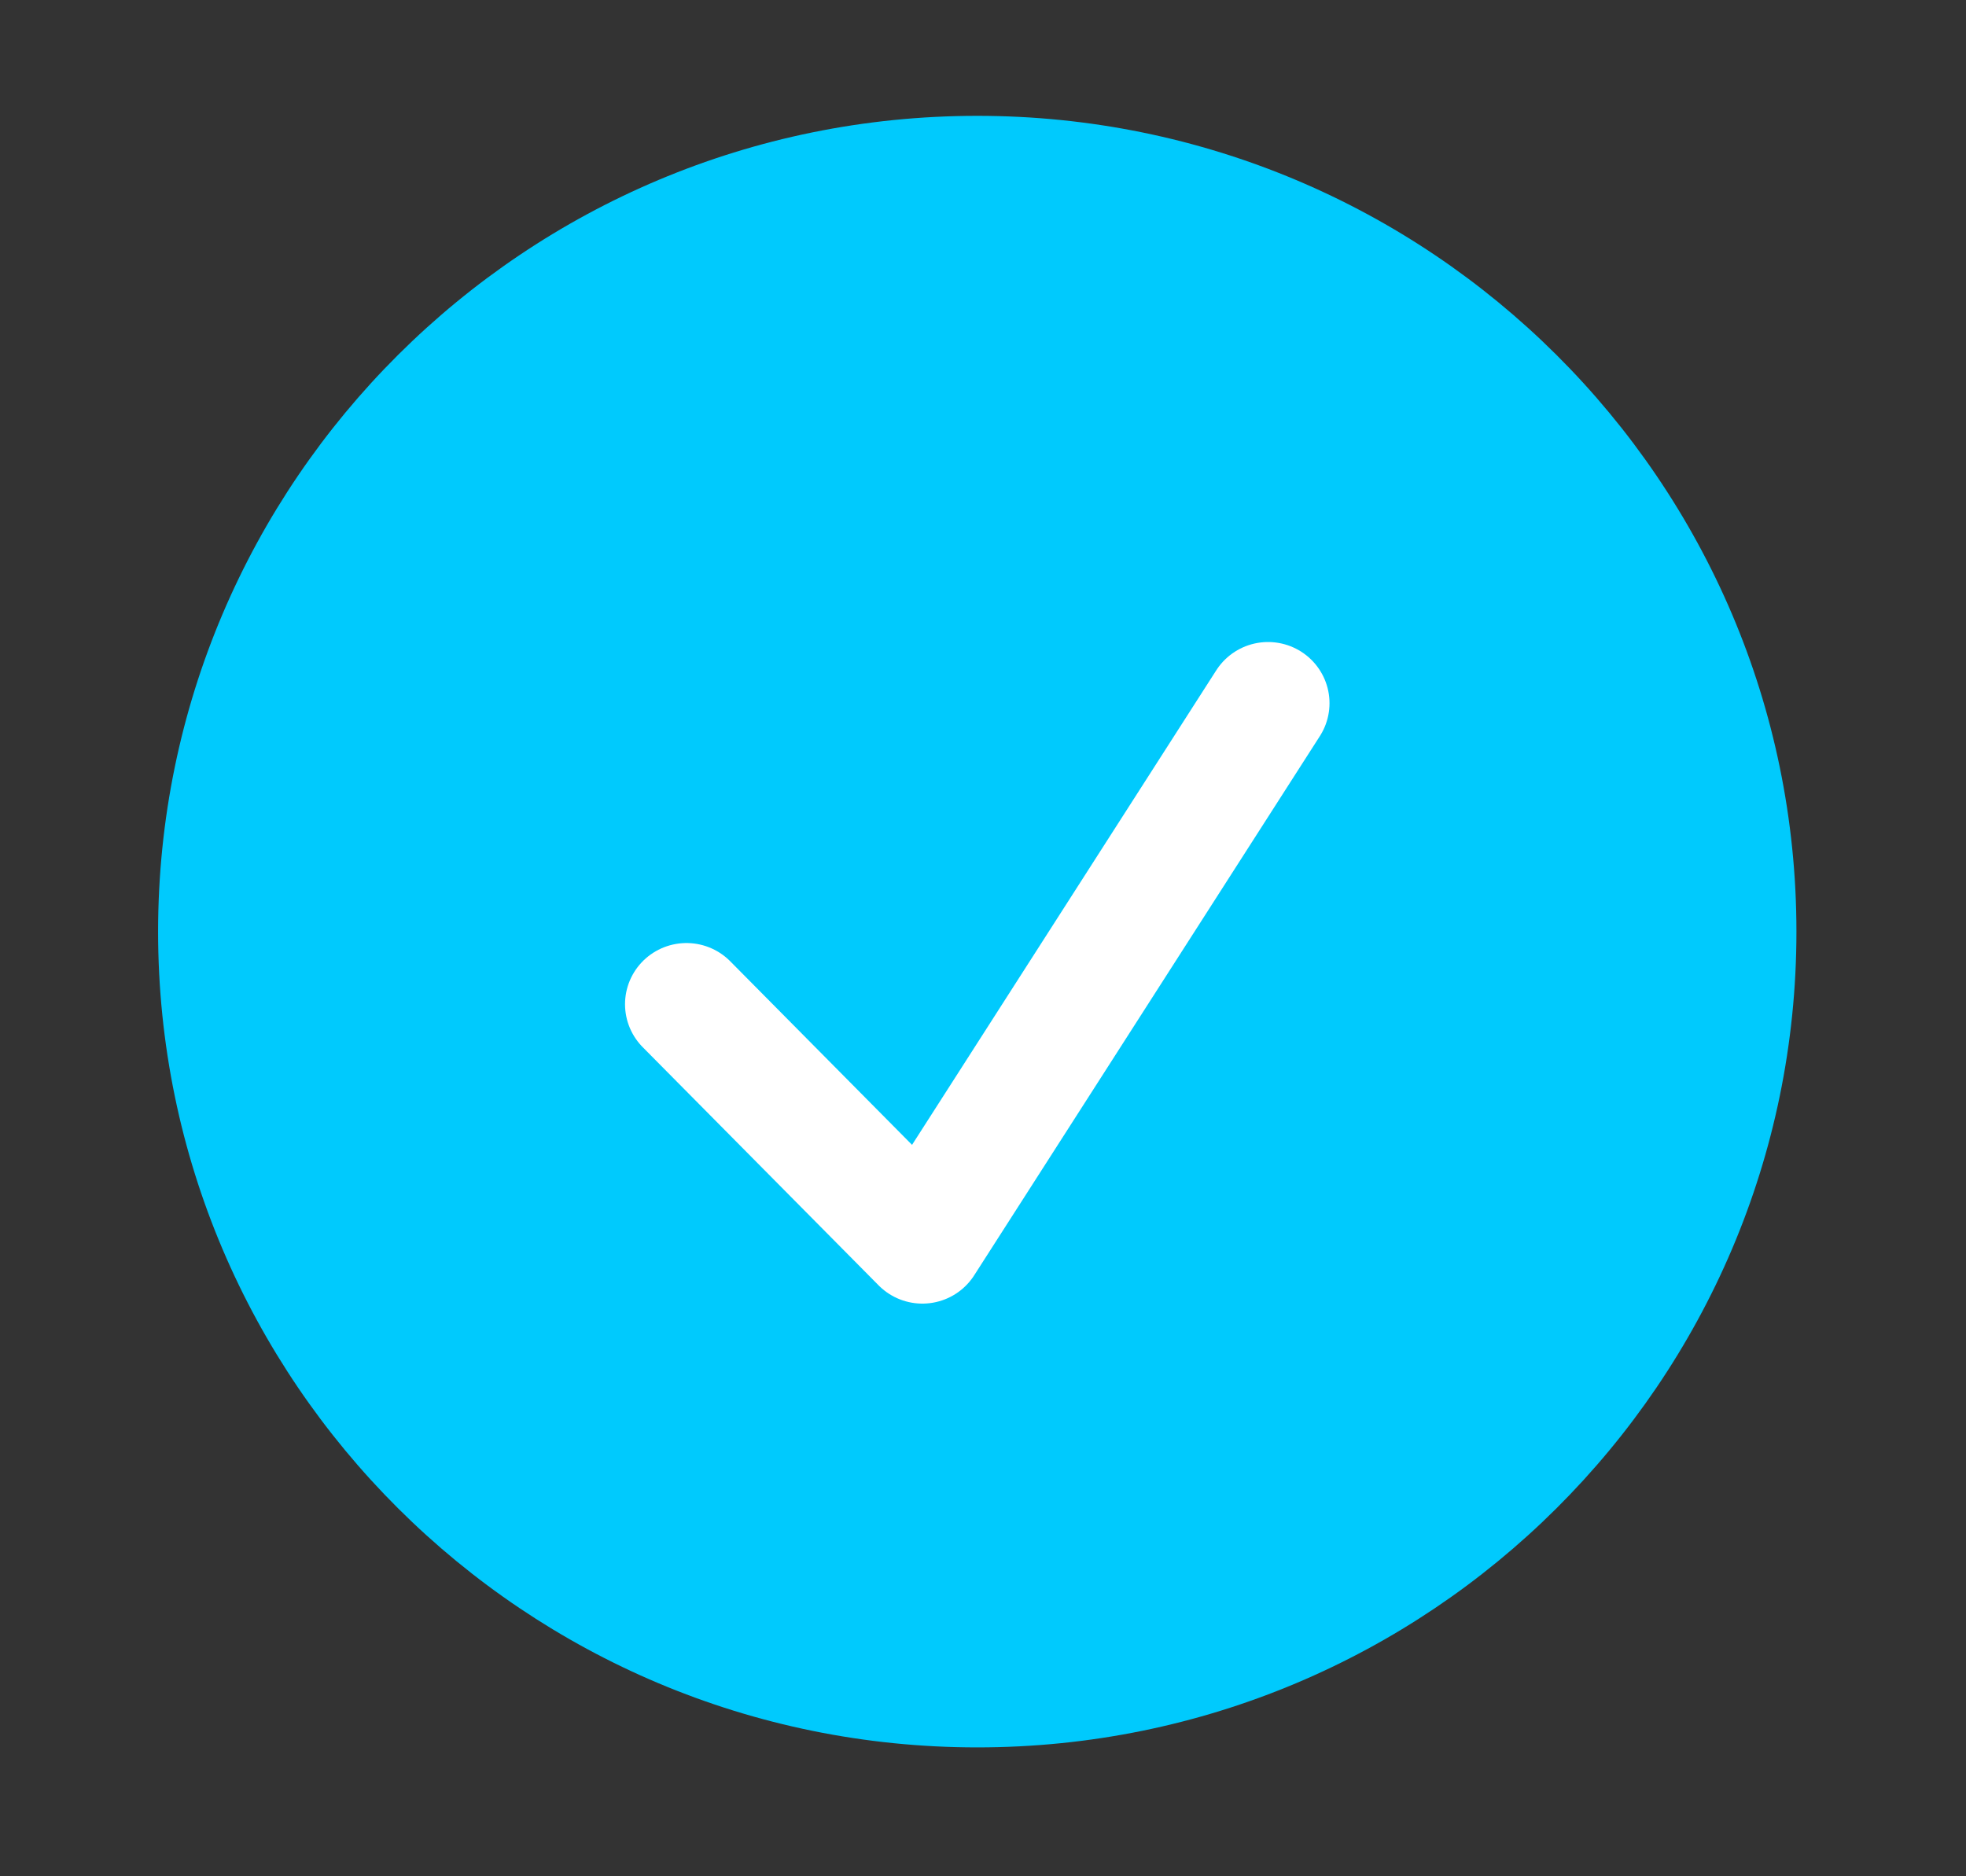 <svg version="1.2" xmlns="http://www.w3.org/2000/svg" xmlns:xlink="http://www.w3.org/1999/xlink" overflow="visible" preserveAspectRatio="none" viewBox="0 0 24 23" xml:space="preserve" y="0px" x="0px" id="Layer_1_1670358042686" width="22" height="21"><rect x="0" y="0" width="24" height="23" fill="#333333" stroke="none"/><g transform="translate(1, 1)"><style type="text/css">
	.Drop_x0020_Shadow{fill:none;}
	.Outer_x0020_Glow_x0020_5_x0020_pt{fill:none;}
	.Blue_x0020_Neon{fill:none;stroke:#8AACDA;stroke-width:7;stroke-linecap:round;stroke-linejoin:round;}
	.Chrome_x0020_Highlight{fill:url(#SVGID_1__1670358042686);stroke:#FFFFFF;stroke-width:0.363;stroke-miterlimit:1;}
	.Jive_GS{fill:#FFDD00;}
	.Alyssa_GS{fill:#A6D0E4;}
	.st0_1670358042686{clip-path:url(#SVGID_3__1670358042686);fill:#00CAFD;}
	.st1_1670358042686{fill:none;stroke:#FFFFFF;stroke-width:1.5;stroke-linecap:round;stroke-linejoin:round;stroke-miterlimit:10;}
</style><switch vector-effect="non-scaling-stroke">
	
	<g>
		<linearGradient y2="-1" x2="1" y1="0" x1="1" gradientUnits="userSpaceOnUse" id="SVGID_1__1670358042686" vector-effect="non-scaling-stroke">
			<stop style="stop-color:#656565" offset="0" vector-effect="non-scaling-stroke"/>
			<stop style="stop-color:#1B1B1B" offset="0.618" vector-effect="non-scaling-stroke"/>
			<stop style="stop-color:#545454" offset="0.629" vector-effect="non-scaling-stroke"/>
			<stop style="stop-color:#3E3E3E" offset="0.983" vector-effect="non-scaling-stroke"/>
		</linearGradient>
		<g>
			<defs>
				<rect height="20" width="20" y="0.42" x="0.93" id="SVGID_2__1670358042686_167185468108531" vector-effect="non-scaling-stroke"/>
			</defs>
			<clipPath id="SVGID_3__1670358042686" vector-effect="non-scaling-stroke">
				<use style="overflow:visible;" xmlns:xlink="http://www.w3.org/1999/xlink" xlink:href="#SVGID_2__1670358042686_167185468108531" vector-effect="non-scaling-stroke"/>
			</clipPath>
			<path d="M10.93,20.42c5.52,0,10-4.48,10-10s-4.48-10-10-10s-10,4.48-10,10S5.41,20.42,10.93,20.42" class="st0_1670358042686" vector-effect="non-scaling-stroke"/>
		</g>
		<polyline points="7.38,11.31 10.26,14.23 14.48,7.62" class="st1_1670358042686" vector-effect="non-scaling-stroke"/>
	</g>
</switch></g></svg>